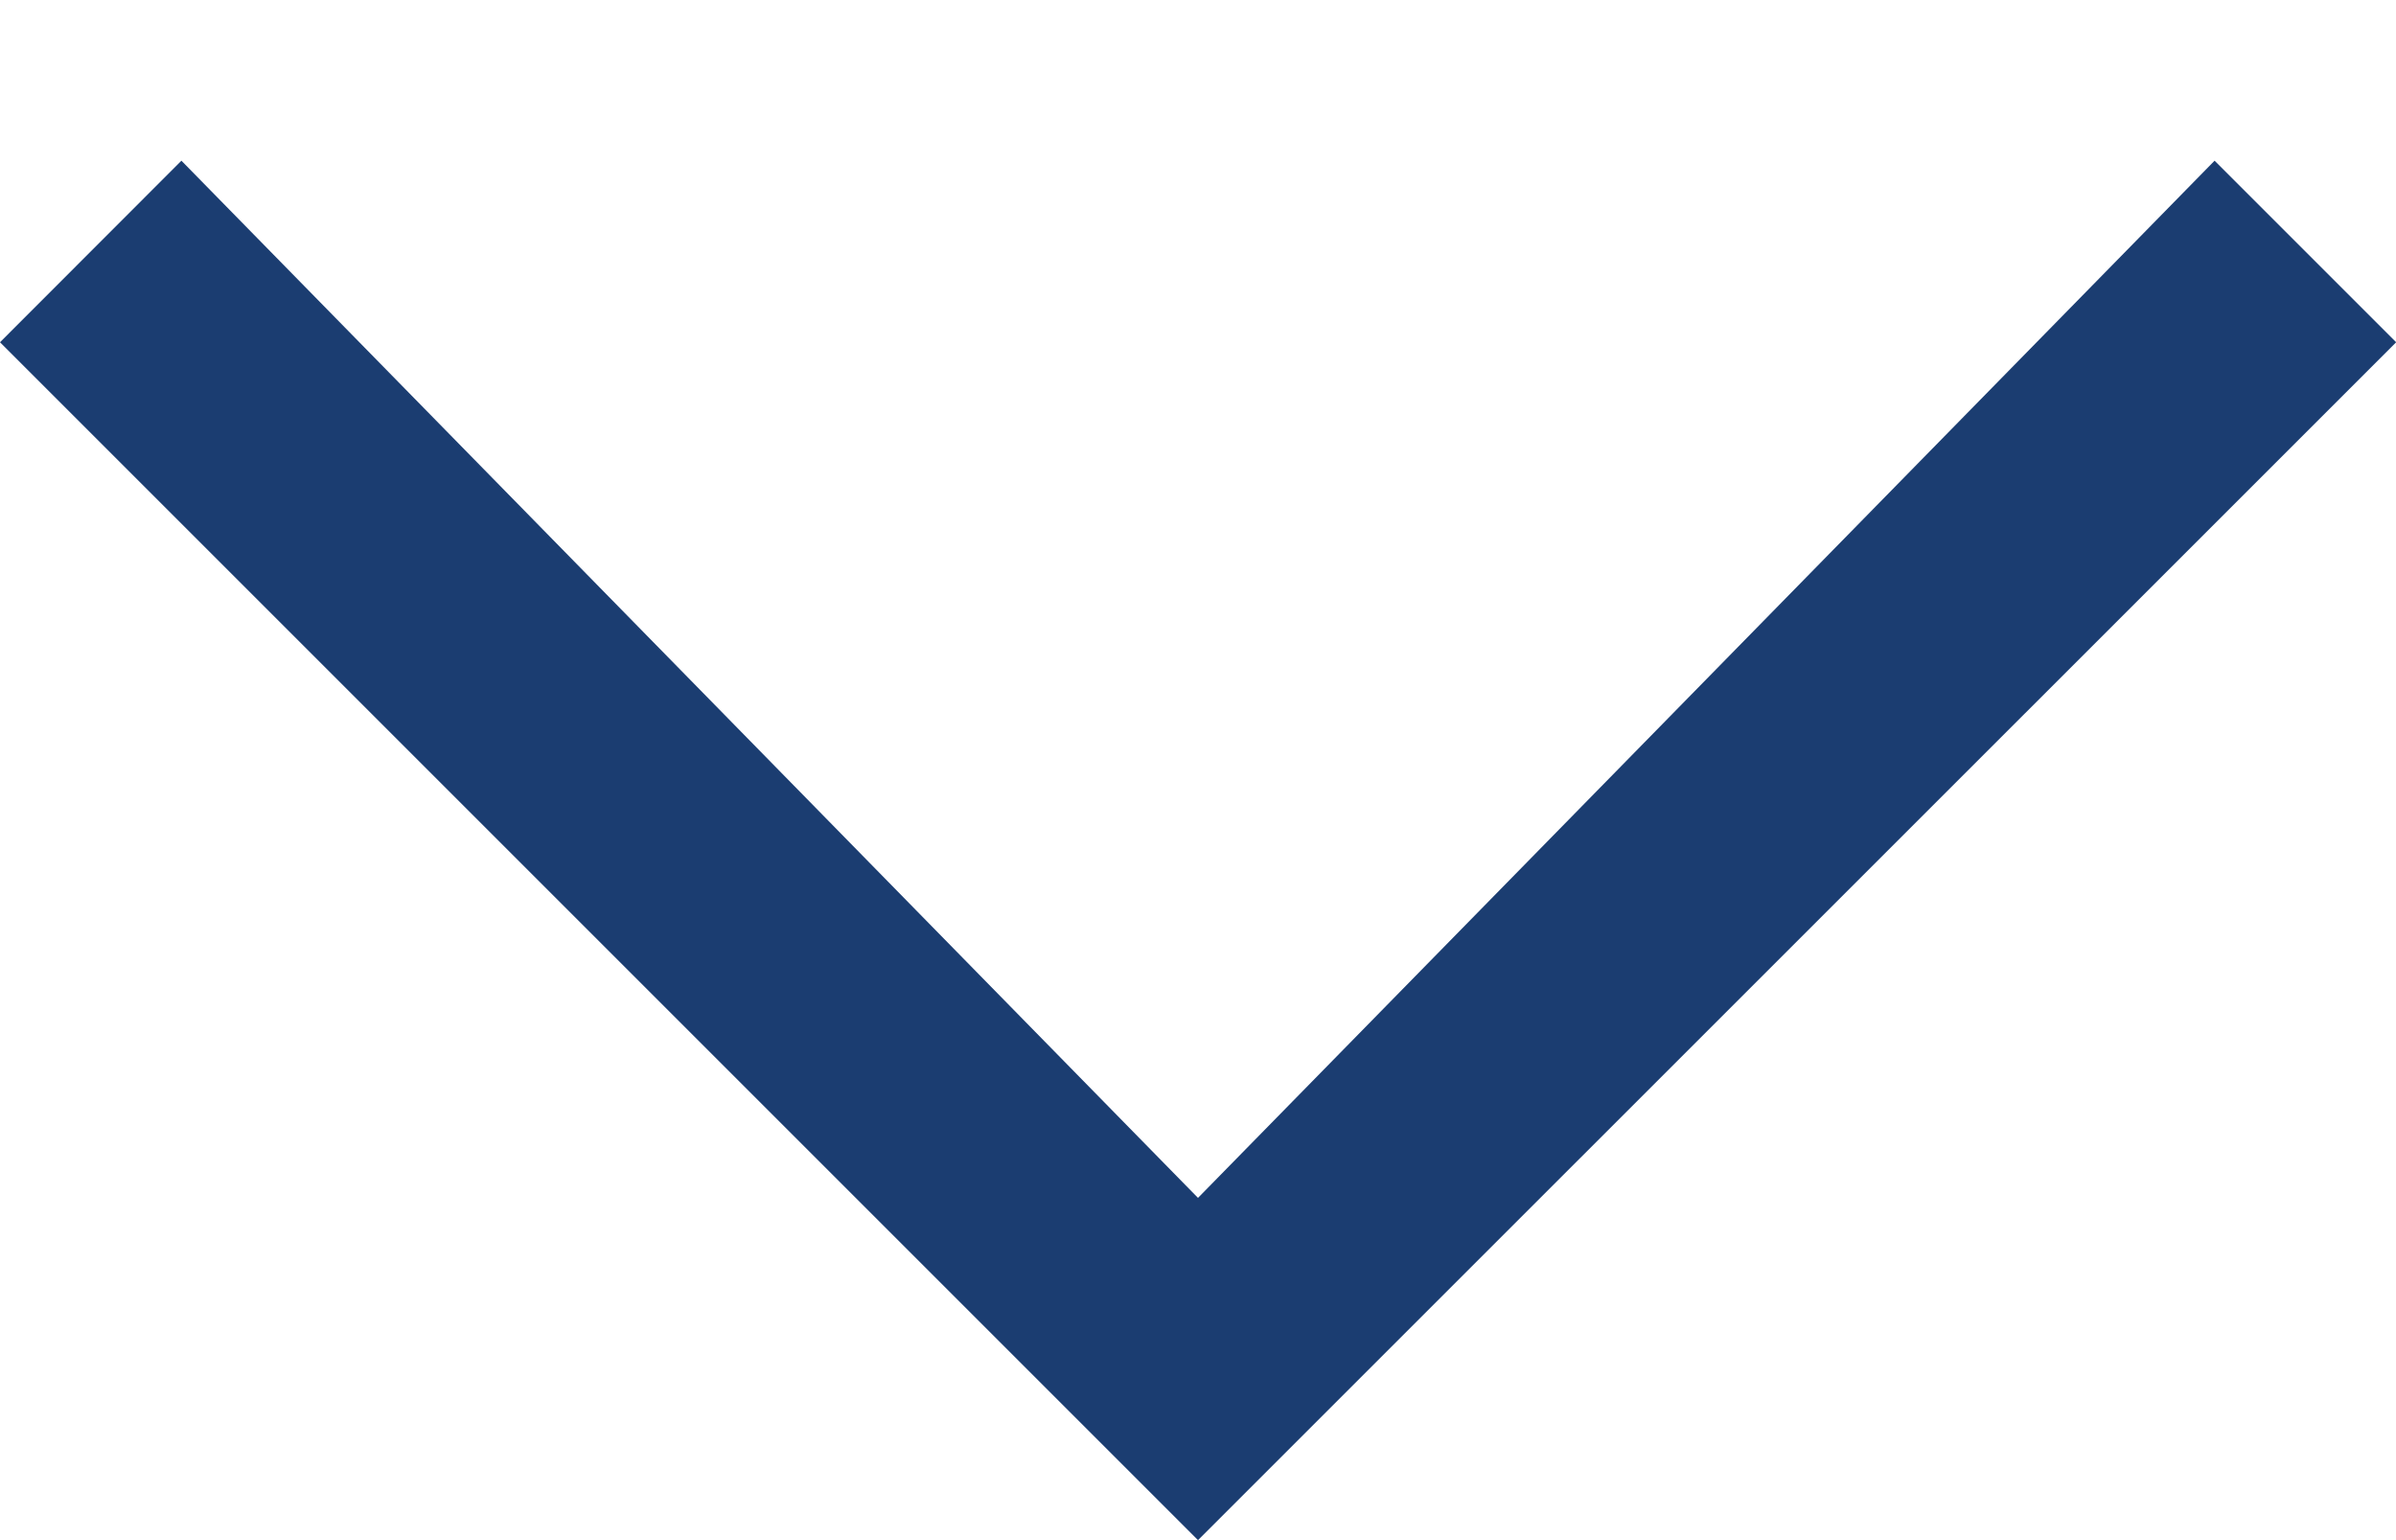 <?xml version="1.0" encoding="UTF-8"?>
<svg xmlns="http://www.w3.org/2000/svg" width="14" height="9" viewBox="0 0 14 9" fill="none">
  <path id="Vector" d="M7 7L12.94 0.939L14.001 2L7 9L-0 2L1.06 0.939L7 7Z" fill="#1B3D71"></path>
</svg>
